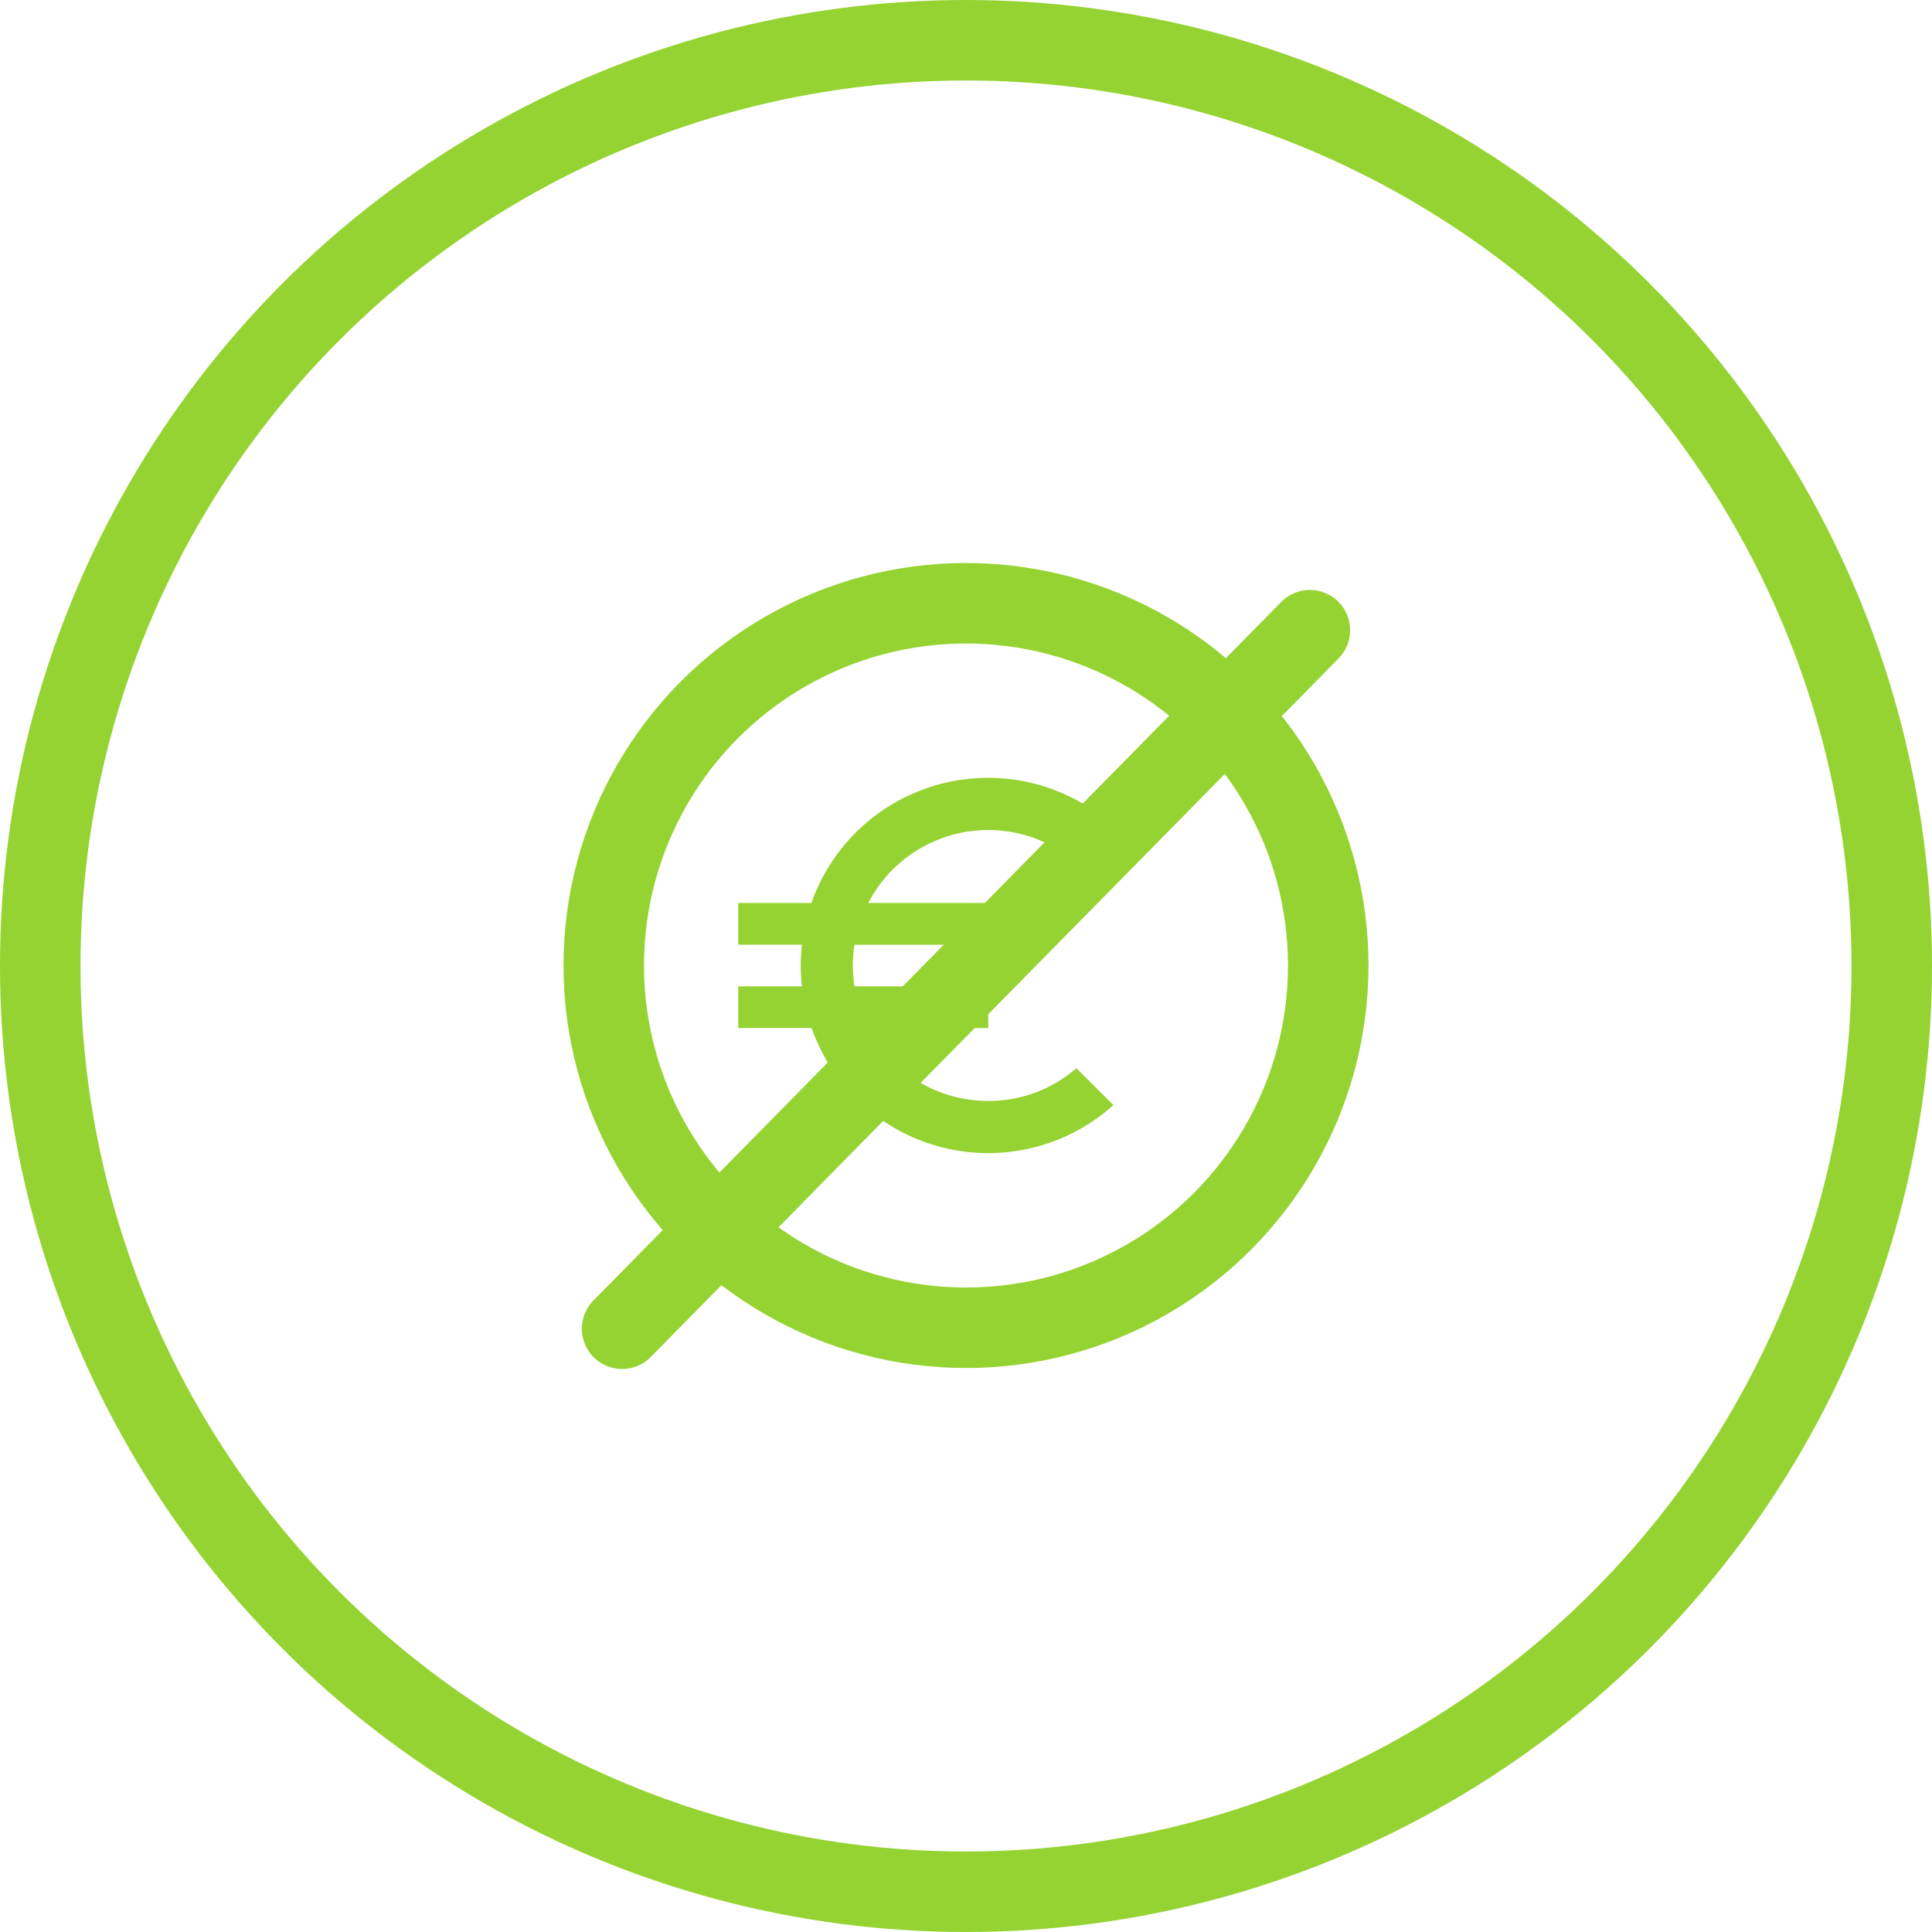 <svg xmlns="http://www.w3.org/2000/svg" width="48" height="48" viewBox="0 0 48 48">
  <g id="Raggruppa_8601" data-name="Raggruppa 8601" transform="translate(-320 -7750)">
    <g id="Ellisse_58" data-name="Ellisse 58" transform="translate(320 7750)" fill="rgba(0,0,0,0)" stroke="#95d332" stroke-linecap="round" stroke-linejoin="round" stroke-width="2">
      <circle cx="24" cy="24" r="24" stroke="none"/>
      <circle cx="24" cy="24" r="23" fill="none"/>
    </g>
    <g id="Raggruppa_8265" data-name="Raggruppa 8265" transform="translate(-1 -30.012)">
      <path id="Icon_material-euro-symbol" data-name="Icon material-euro-symbol" d="M10.712,12.524A3.355,3.355,0,0,1,7.73,10.712h2.982V9.677H7.389a3.256,3.256,0,0,1,0-1.035h3.324V7.606H7.73a3.358,3.358,0,0,1,5.172-1l.916-.916a4.652,4.652,0,0,0-7.5,1.915H4.5V8.641H6.084a4.33,4.33,0,0,0,0,1.035H4.5v1.035H6.322a4.652,4.652,0,0,0,7.5,1.915l-.921-.916A3.316,3.316,0,0,1,10.712,12.524Z" transform="translate(334.841 7794.841)" fill="#95d332"/>
      <circle id="Ellisse_59" data-name="Ellisse 59" cx="9" cy="9" r="9" transform="translate(336 7795)" fill="rgba(0,0,0,0)" stroke="#95d332" stroke-linecap="round" stroke-linejoin="round" stroke-width="2"/>
      <path id="Tracciato_5426" data-name="Tracciato 5426" d="M14070.686,7797.292l-17.088,17.355" transform="translate(-13717.142 -1.623)" fill="rgba(0,0,0,0)" stroke="#95d332" stroke-linecap="round" stroke-linejoin="round" stroke-width="2"/>
    </g>
  </g>
</svg>
